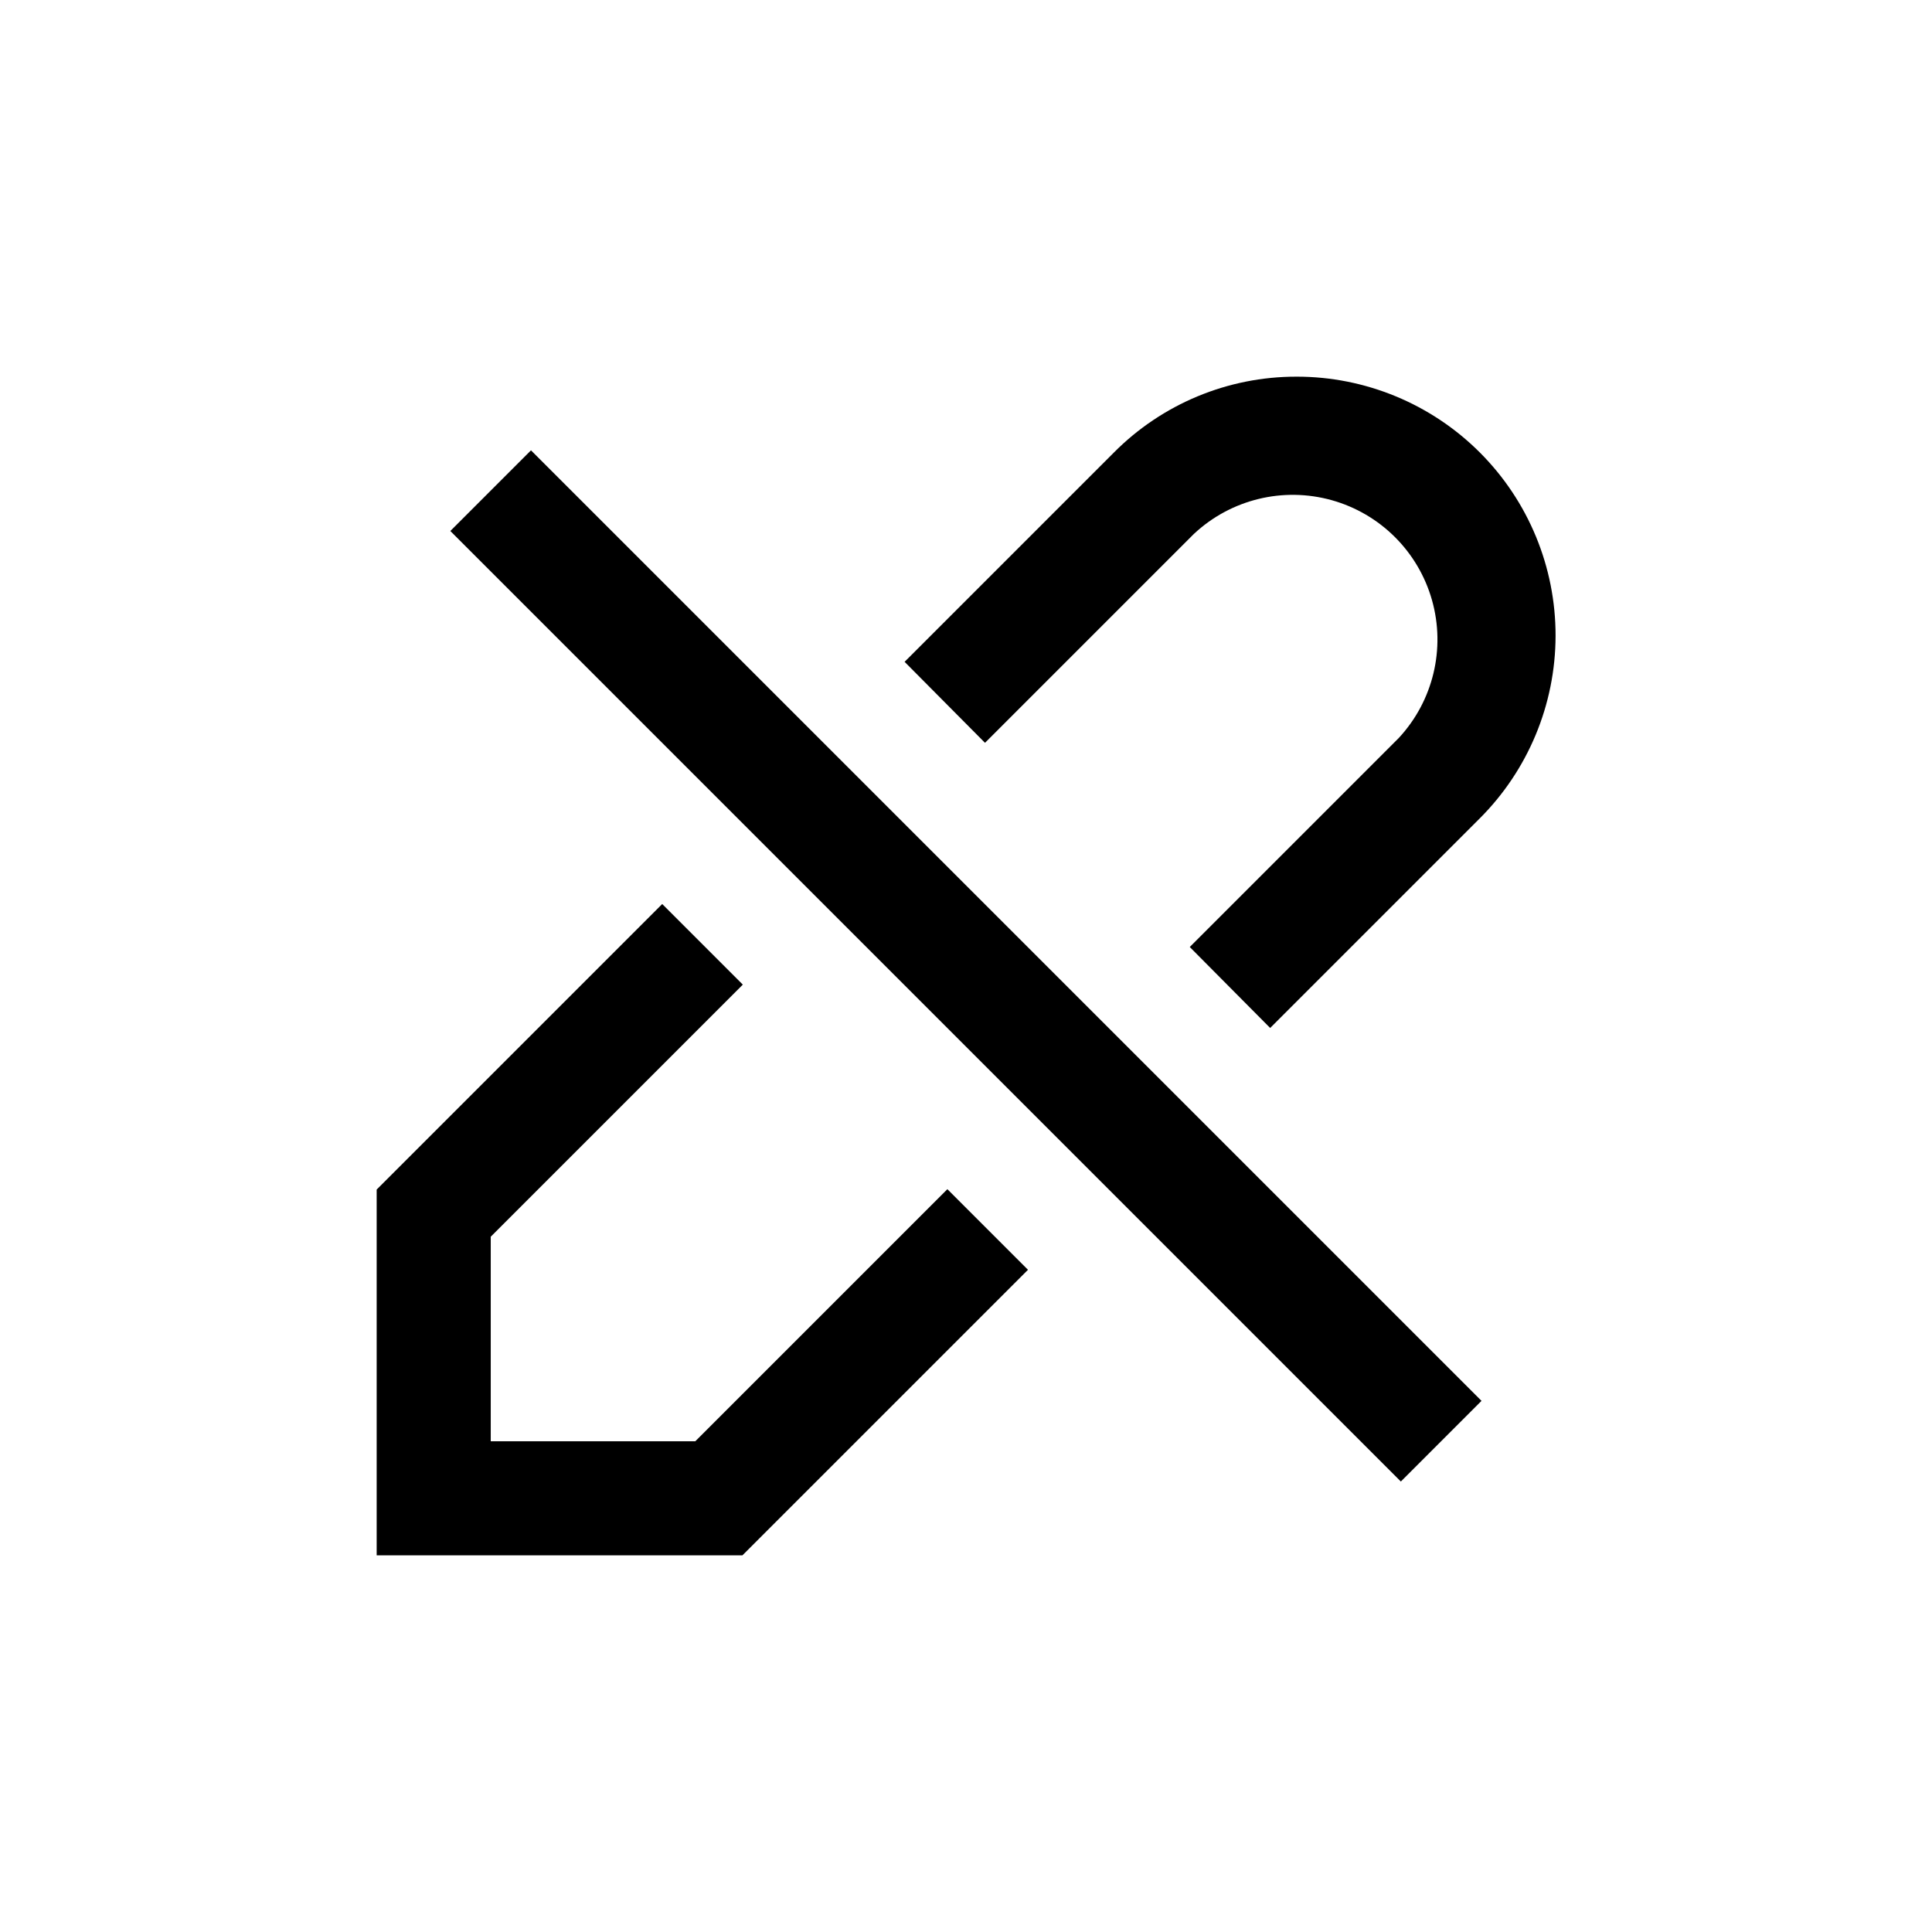 <?xml version="1.0" encoding="UTF-8"?>
<!-- Uploaded to: ICON Repo, www.svgrepo.com, Generator: ICON Repo Mixer Tools -->
<svg fill="#000000" width="800px" height="800px" version="1.1" viewBox="144 144 512 512" xmlns="http://www.w3.org/2000/svg">
 <g>
  <path d="m487.61 243.82c-18.199-0.031-35.652 7.227-48.465 20.152l-55.418 55.418 21.309 21.465 55.418-55.418h0.004c9.773-9.113 23.59-12.48 36.461-8.883 12.875 3.598 22.941 13.641 26.578 26.5 3.633 12.863 0.305 26.688-8.781 36.492l-55.418 55.418 21.312 21.461 55.418-55.418c12.914-12.844 20.188-30.301 20.215-48.516 0.027-18.215-7.191-35.691-20.066-48.574-12.879-12.883-30.352-20.113-48.566-20.098z"/>
  <path d="m243.82 556.18h96.934l75.672-75.672-21.359-21.363-66.805 66.805h-54.211v-54.207l66.805-66.805-21.363-21.363-75.672 75.672z"/>
  <path d="m263.34 284.72 21.375-21.375 251.9 251.9-21.375 21.375z"/>
 </g>
</svg>